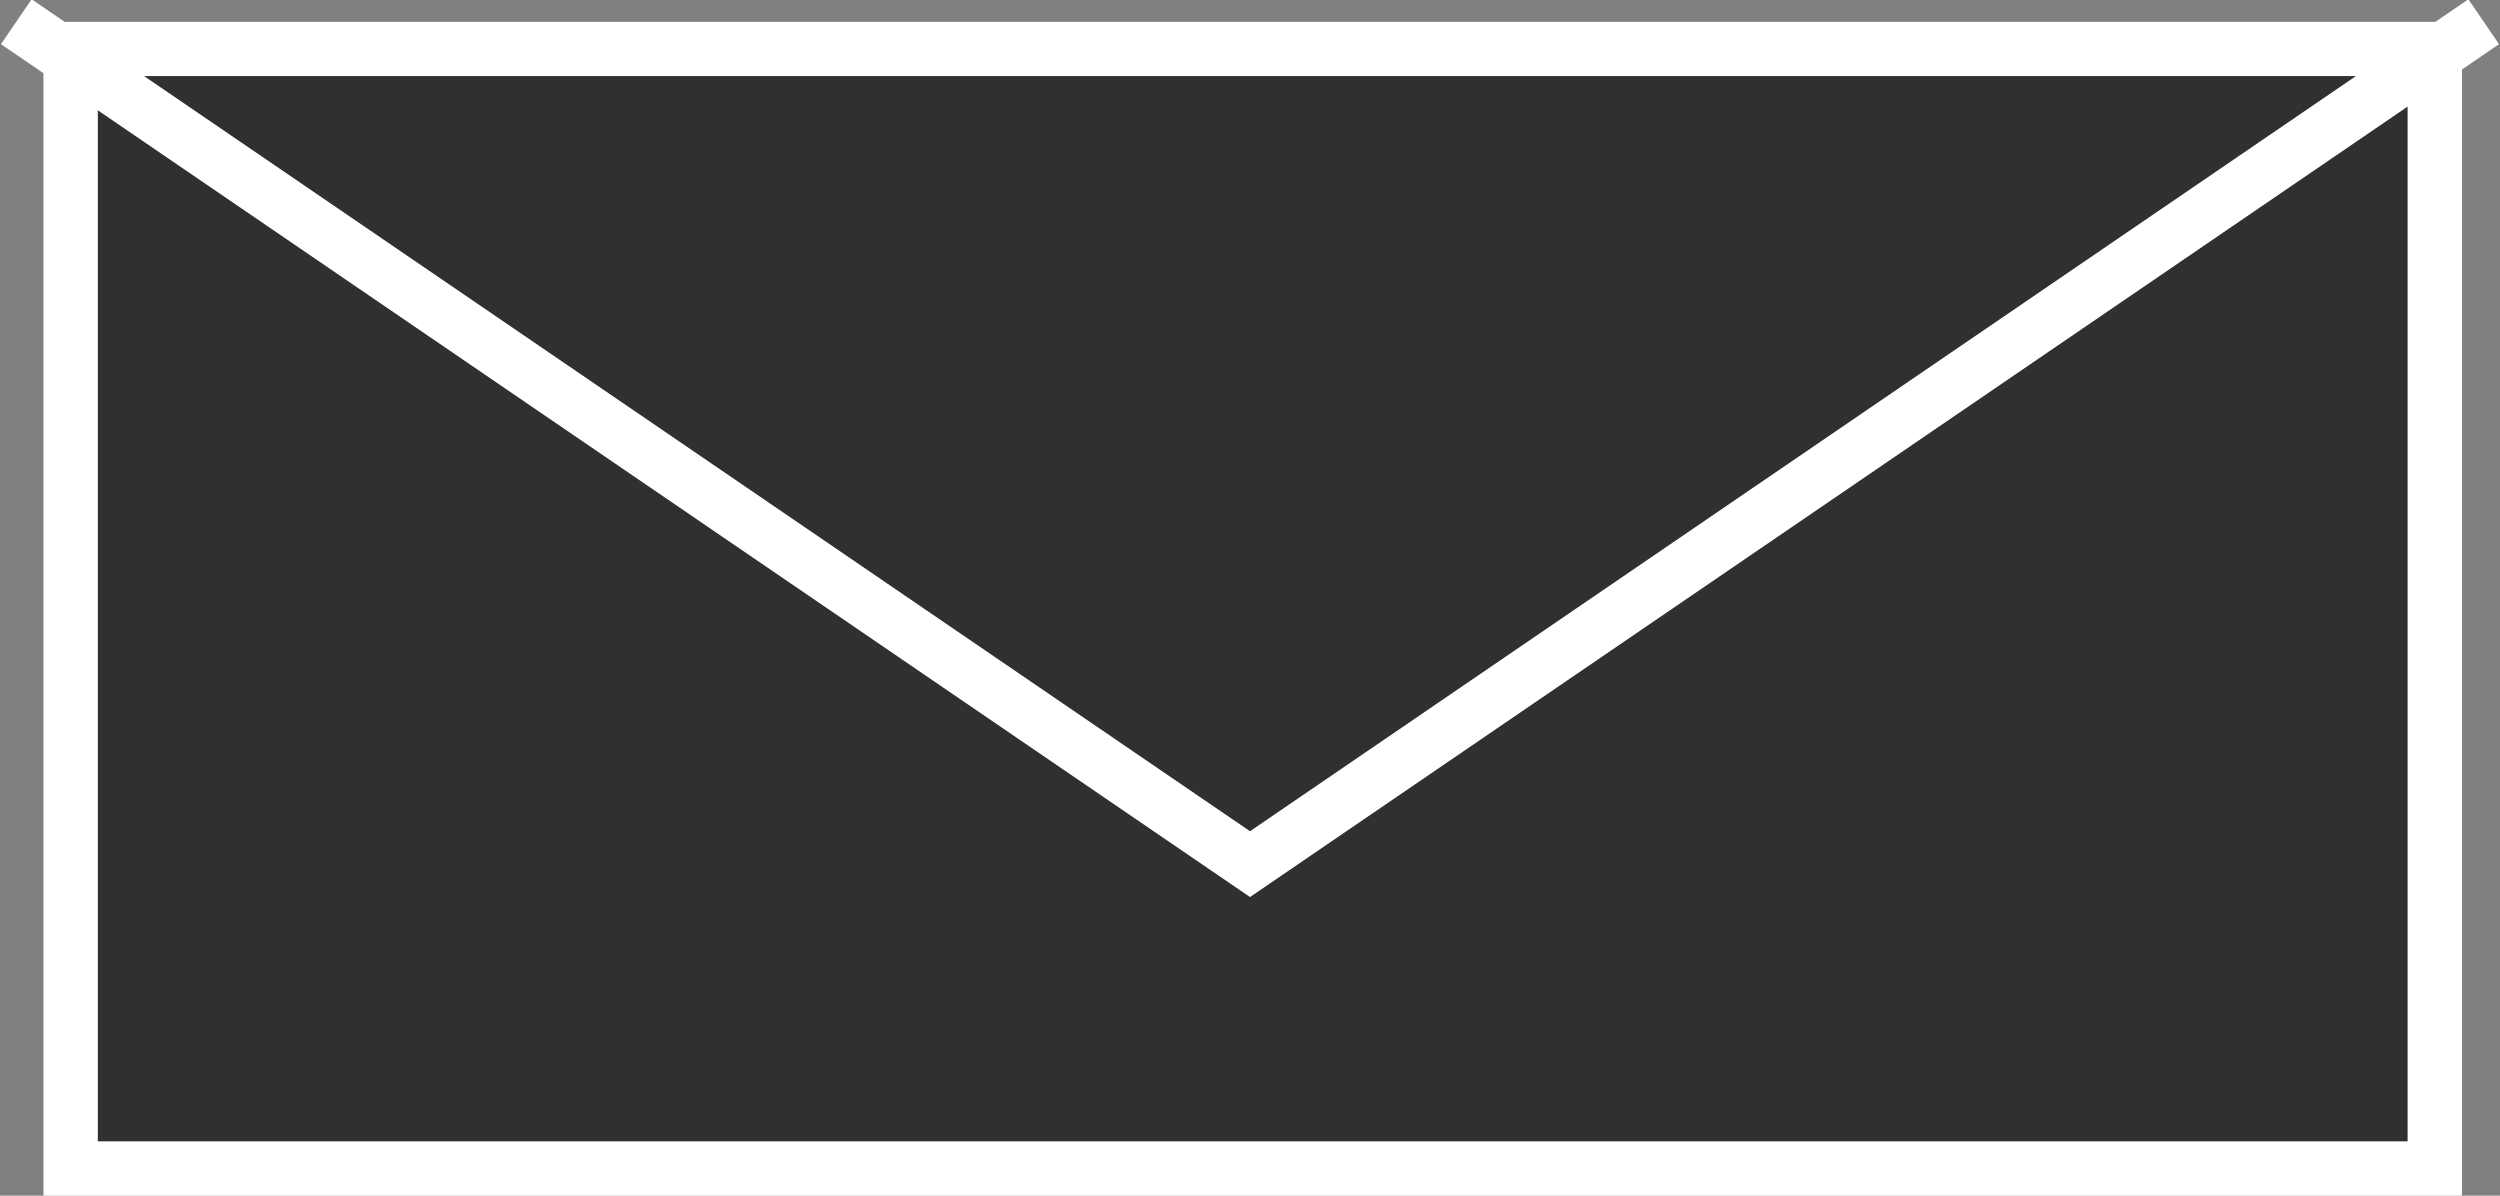 <?xml version="1.0" encoding="UTF-8"?> <!-- Generator: Adobe Illustrator 18.0.0, SVG Export Plug-In . SVG Version: 6.00 Build 0) --> <svg xmlns="http://www.w3.org/2000/svg" xmlns:xlink="http://www.w3.org/1999/xlink" id="Слой_1" x="0px" y="0px" viewBox="0 0 46 22" xml:space="preserve"><rect x="0" y="0" width="46" height="22" fill="#808080" stroke="none"/> <path fill="#303030" stroke="#FFFFFF" stroke-miterlimit="10" d="M44.7,21.5H1.3V0.9h43.5V21.5z M45.7,0.4L23,15.9L0.3,0.4"></path> </svg> 
